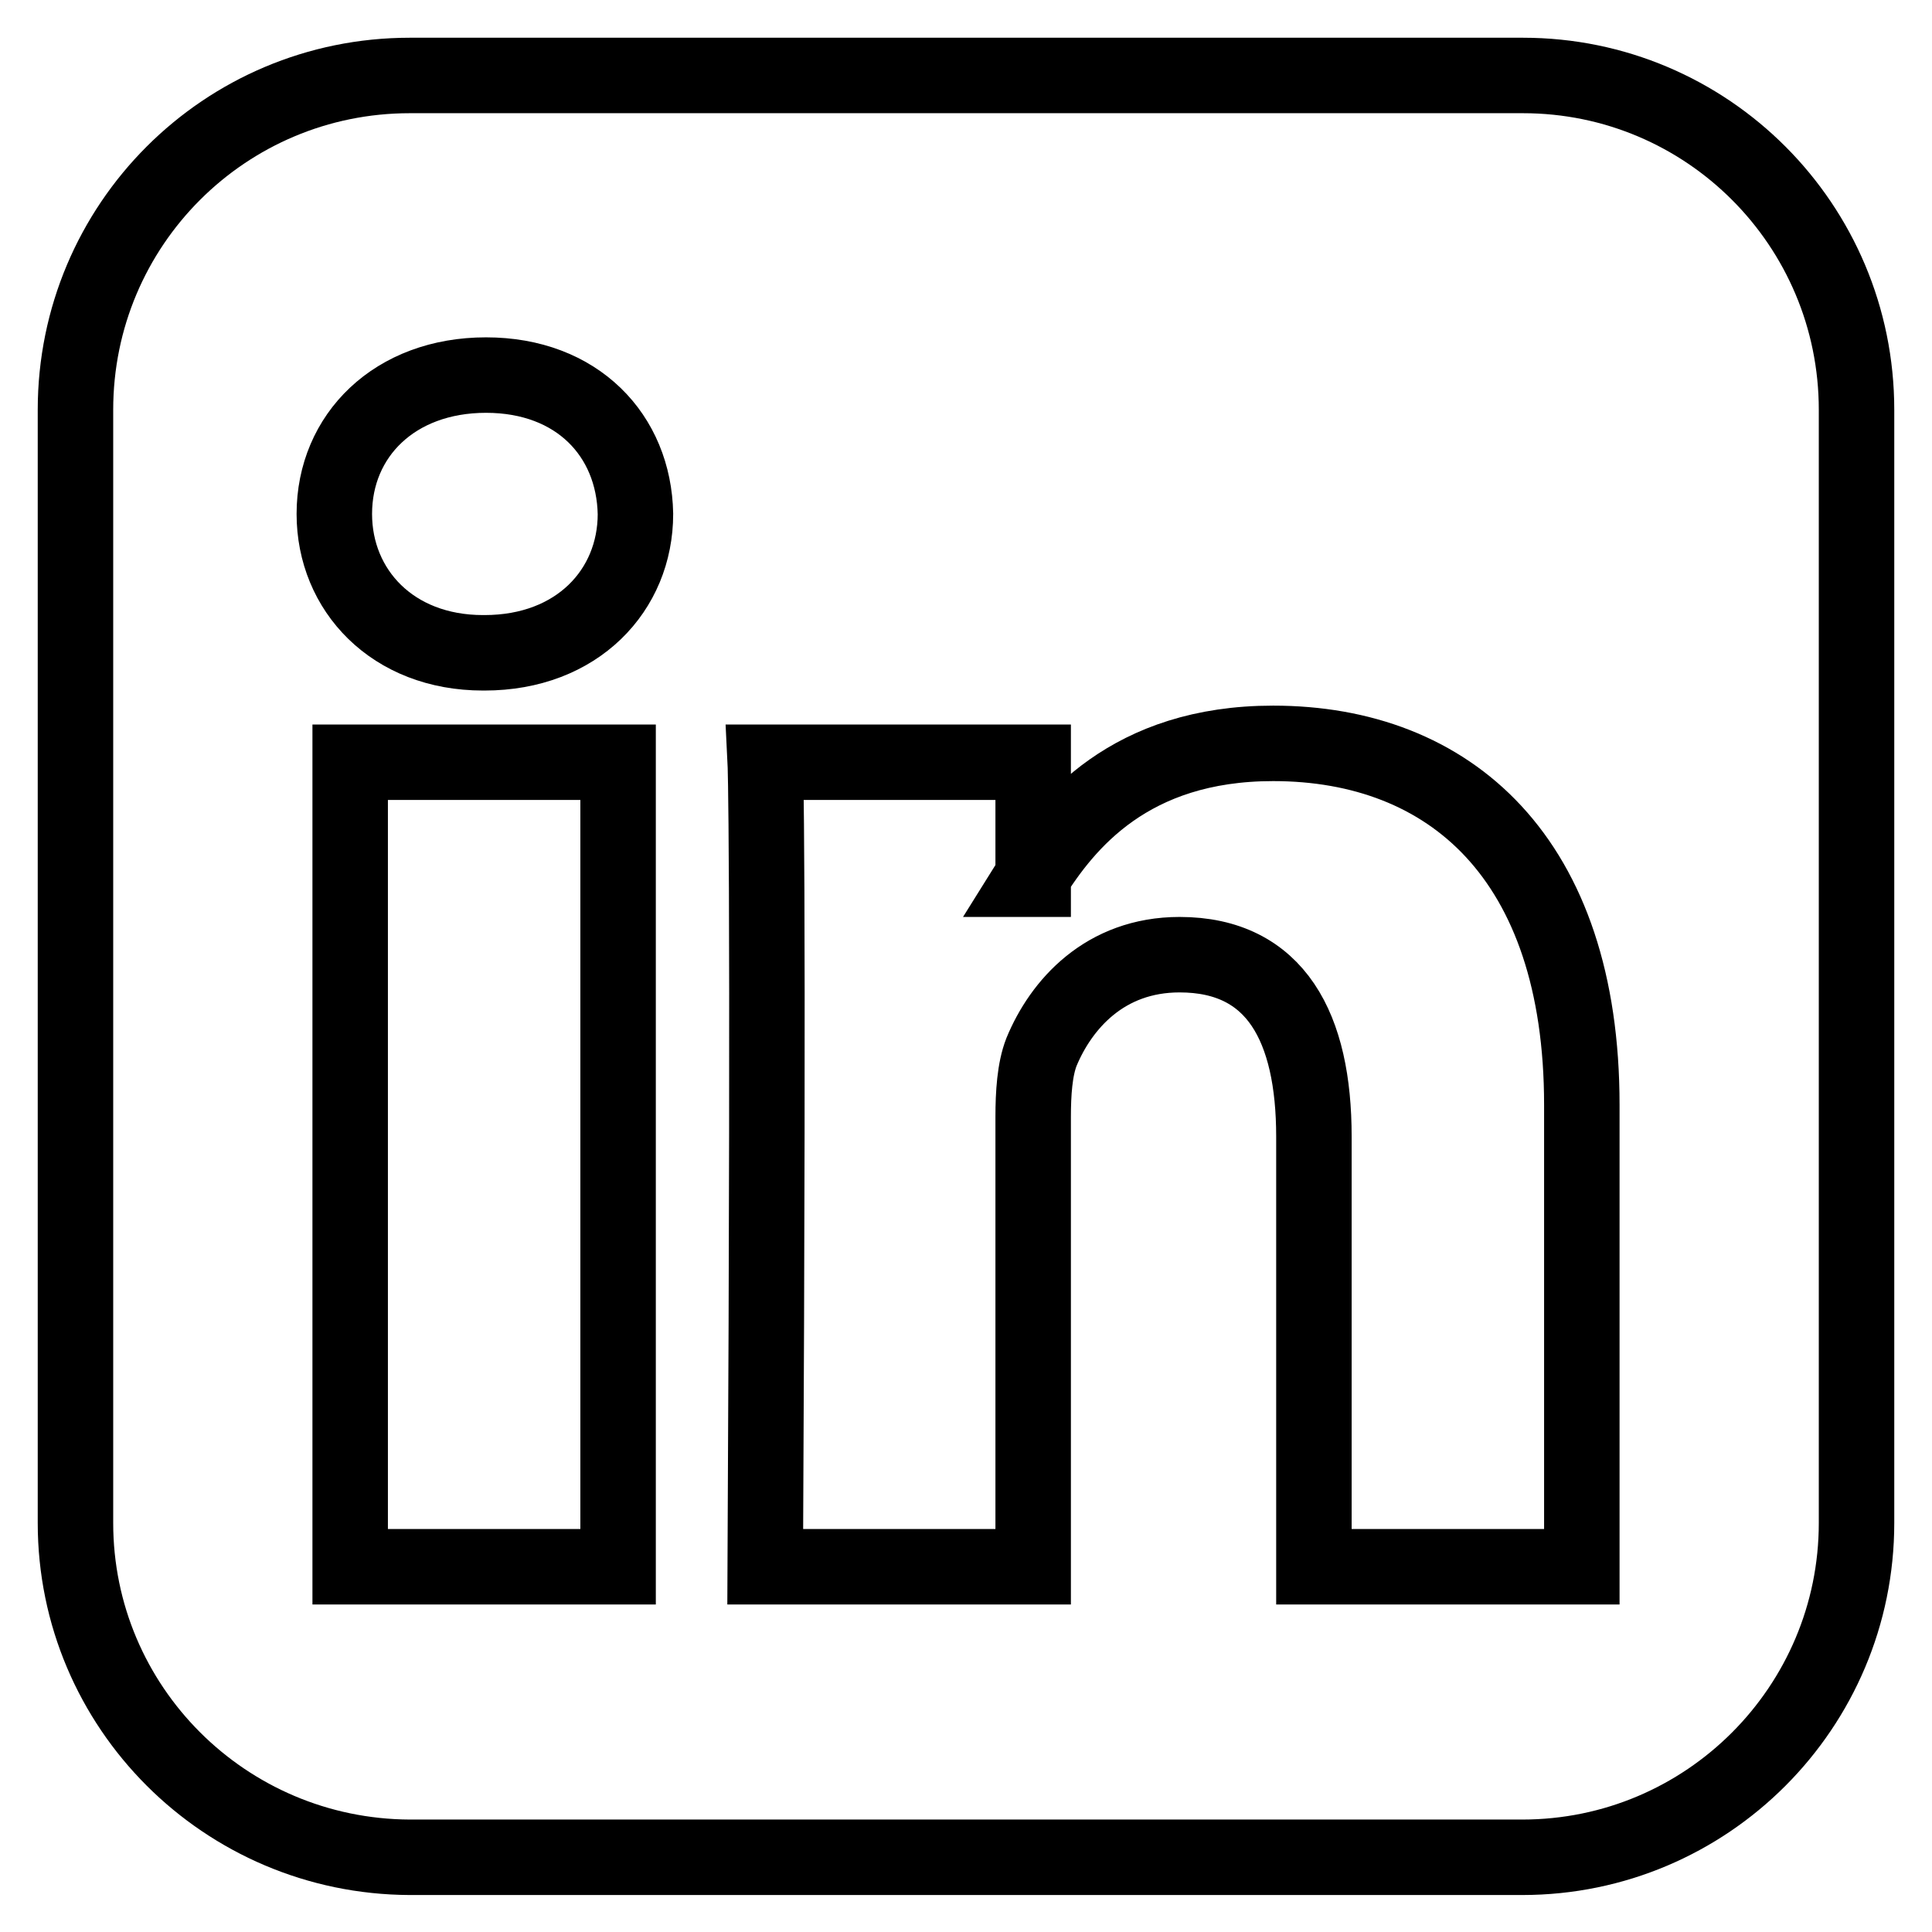 <?xml version="1.0" encoding="utf-8"?>
<!-- Svg Vector Icons : http://www.onlinewebfonts.com/icon -->
<!DOCTYPE svg PUBLIC "-//W3C//DTD SVG 1.1//EN" "http://www.w3.org/Graphics/SVG/1.1/DTD/svg11.dtd">
<svg version="1.1" xmlns="http://www.w3.org/2000/svg" xmlns:xlink="http://www.w3.org/1999/xlink" x="0px" y="0px" viewBox="0 0 256 256" enable-background="new 0 0 256 256" xml:space="preserve">
<g> <path stroke-width="10" fill-opacity="0" stroke="#000000"  d="M46.4,207.6h35.5V101H46.4V207.6z M84.2,68.1c-0.2-10.4-7.7-18.4-19.8-18.4c-12.1,0-20.1,8-20.1,18.4 c0,10.1,7.7,18.4,19.7,18.4h0.2C76.5,86.5,84.2,78.2,84.2,68.1z M174.1,207.6h35.5v-61.2c0-32.7-17.5-47.9-40.9-47.9 c-19,0-27.5,10.6-32.1,18h0.3V101h-35.5c0,0,0.5,10,0,106.6h35.5V148c0-3.1,0.2-6.3,1.1-8.6c2.6-6.3,8.4-12.9,18.3-12.9 c12.8,0,17.8,9.7,17.8,24.1L174.1,207.6L174.1,207.6z M246,54.3v147.5c0,24.4-19.8,44.3-44.3,44.3H54.3C29.8,246,10,226.2,10,201.8 V54.3C10,29.8,29.8,10,54.3,10h147.5C226.2,10,246,29.8,246,54.3z"/></g>
</svg>